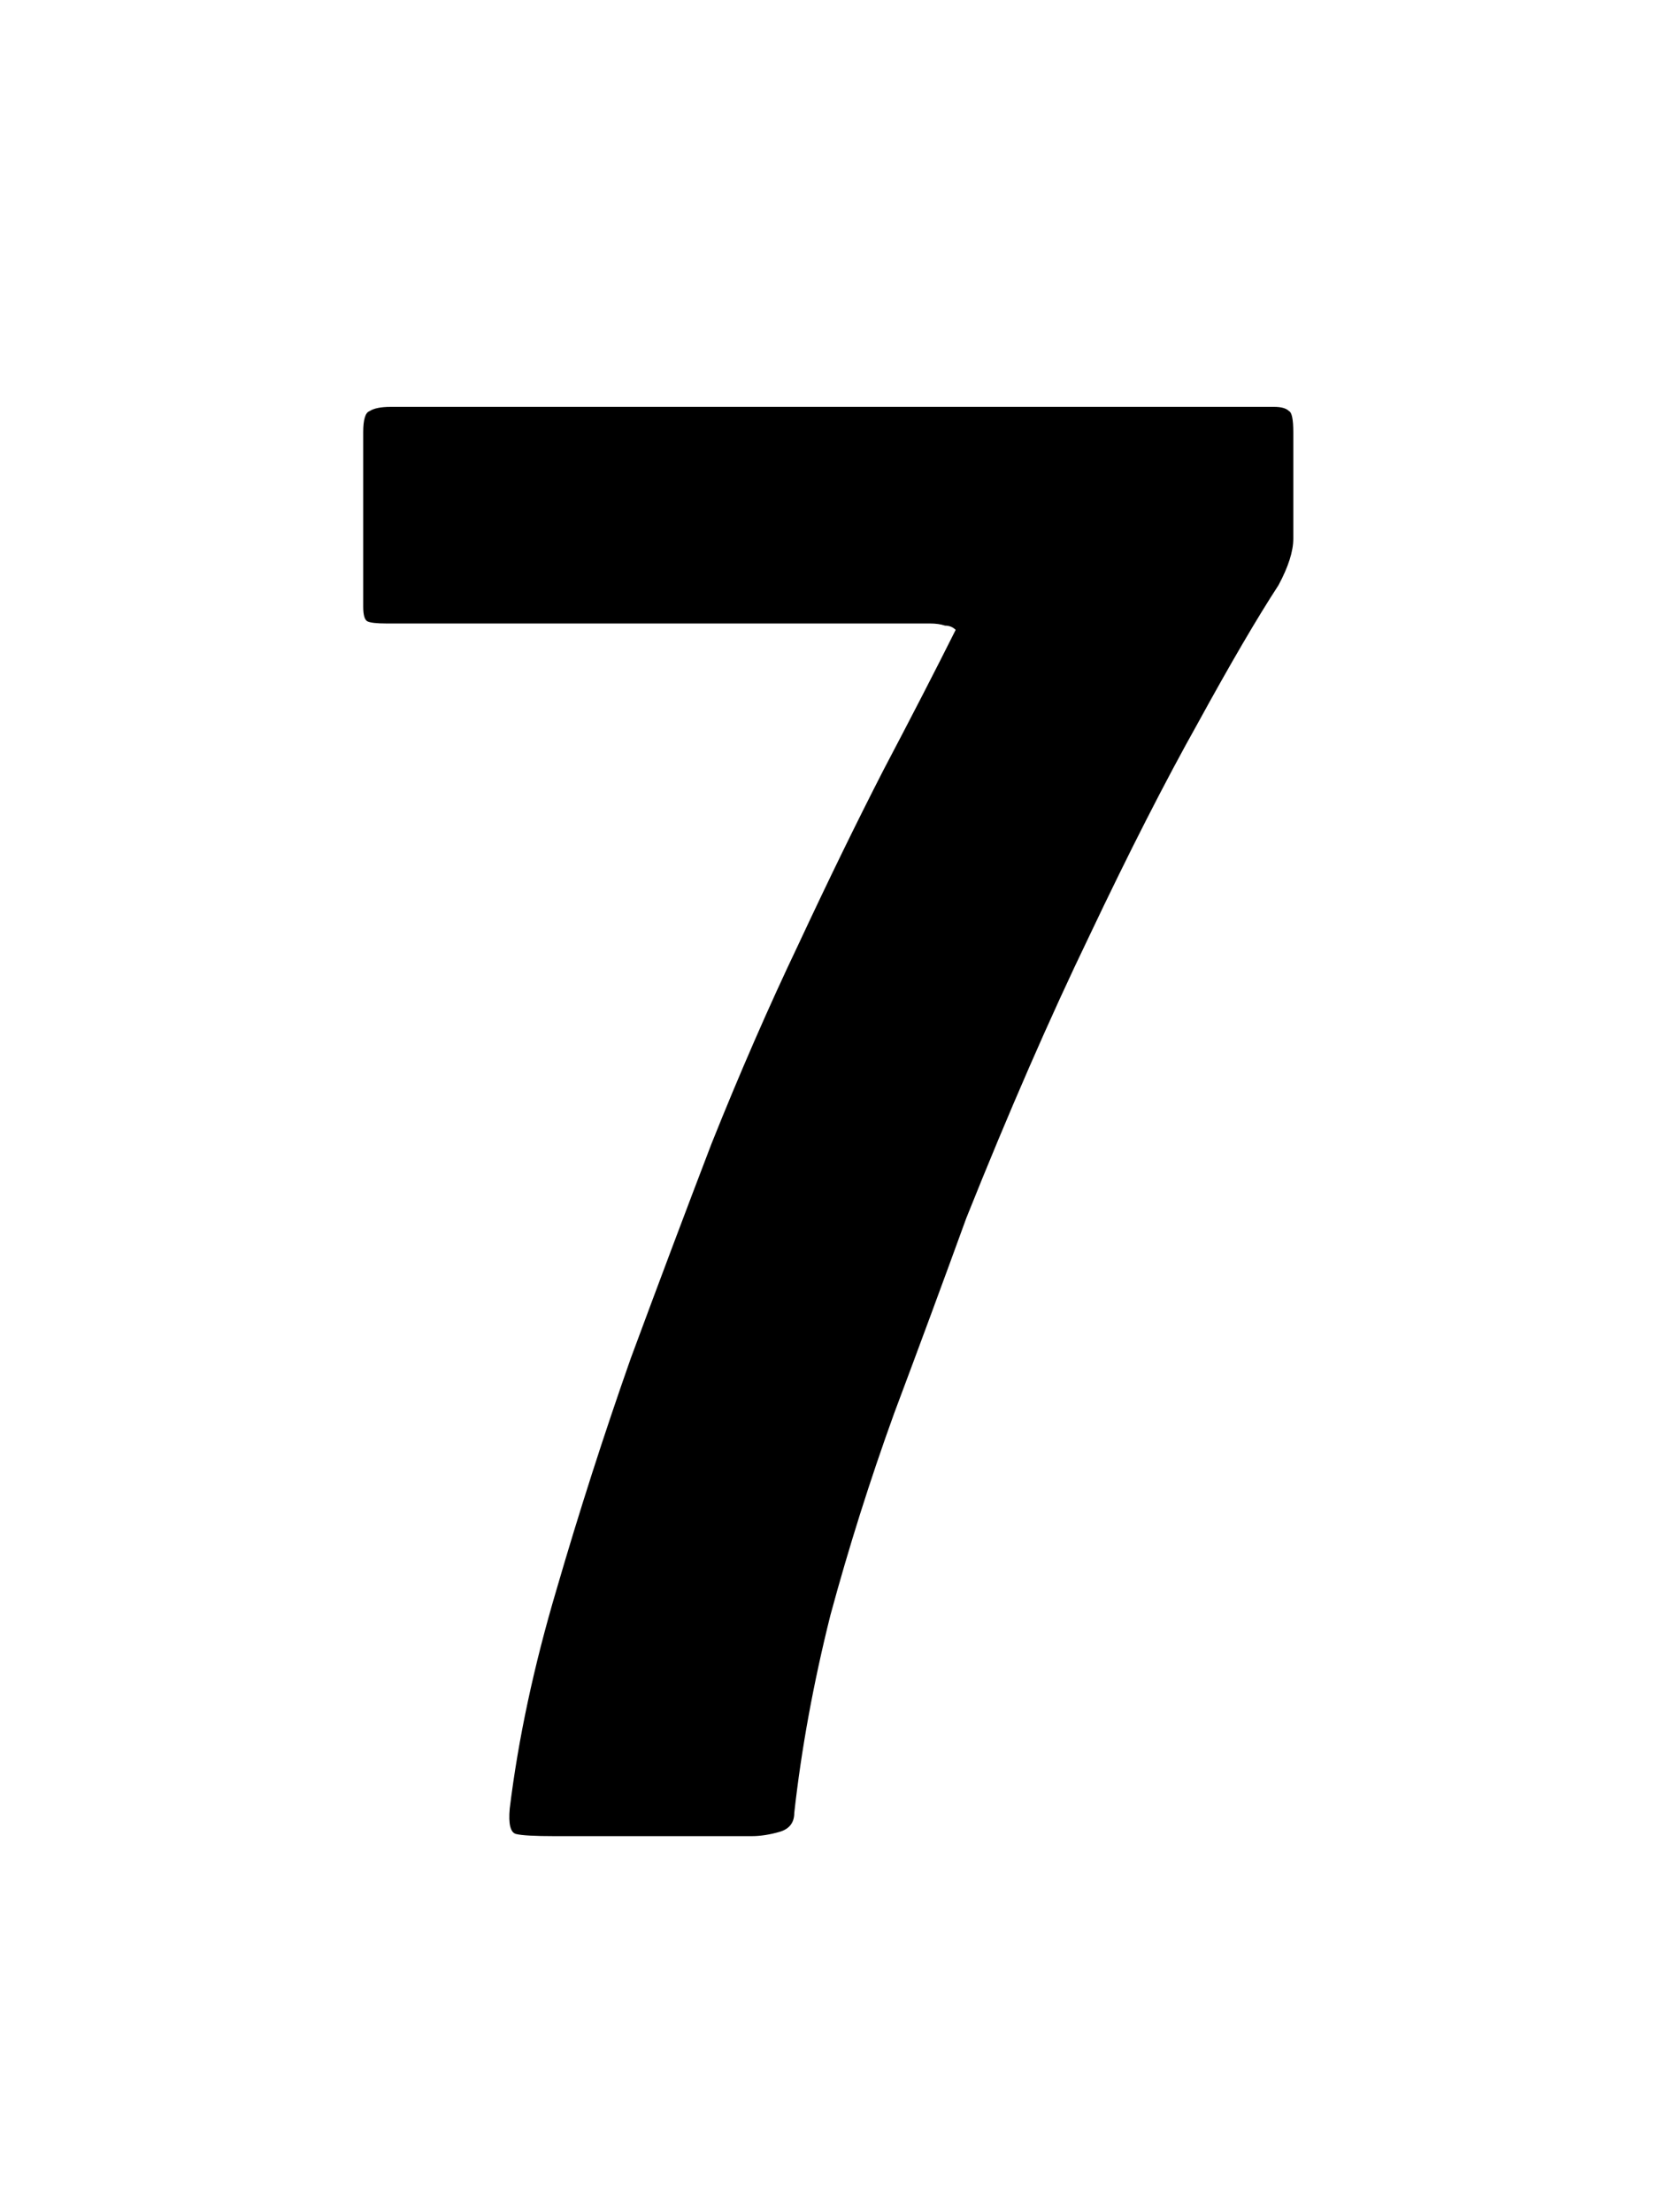 <svg width="75" height="100" viewBox="0 0 75 100" fill="none" xmlns="http://www.w3.org/2000/svg">
<g clip-path="url(#clip0_3_39)">
<path d="M25.06 83C24.164 83 23.588 82.968 23.332 82.904C23.076 82.84 22.98 82.456 23.044 81.752C23.428 78.616 24.132 75.32 25.156 71.864C26.18 68.344 27.3 64.856 28.516 61.4C29.796 57.944 31.012 54.712 32.164 51.704C33.444 48.504 34.756 45.496 36.1 42.68C37.444 39.8 38.724 37.176 39.94 34.808C41.22 32.376 42.308 30.264 43.204 28.472C43.076 28.344 42.916 28.28 42.724 28.28C42.532 28.216 42.308 28.184 42.052 28.184H17.476C17.028 28.184 16.74 28.152 16.612 28.088C16.484 28.024 16.42 27.8 16.42 27.416V19.544C16.42 18.968 16.516 18.648 16.708 18.584C16.9 18.456 17.22 18.392 17.668 18.392H57.604C57.924 18.392 58.148 18.456 58.276 18.584C58.404 18.648 58.468 18.968 58.468 19.544V24.344C58.468 24.92 58.244 25.624 57.796 26.456C56.836 27.928 55.62 30.008 54.148 32.696C52.676 35.32 51.044 38.52 49.252 42.296C47.46 46.008 45.604 50.264 43.684 55.064C42.66 57.88 41.572 60.824 40.42 63.896C39.332 66.904 38.372 69.944 37.54 73.016C36.772 76.088 36.228 79.064 35.908 81.944C35.908 82.392 35.684 82.68 35.236 82.808C34.788 82.936 34.372 83 33.988 83H25.06Z" fill="black"/>
</g>
<defs>
<clipPath id="clip0_3_39">
<rect width="75" height="100" fill="white"/>
</clipPath>
</defs>
</svg>
